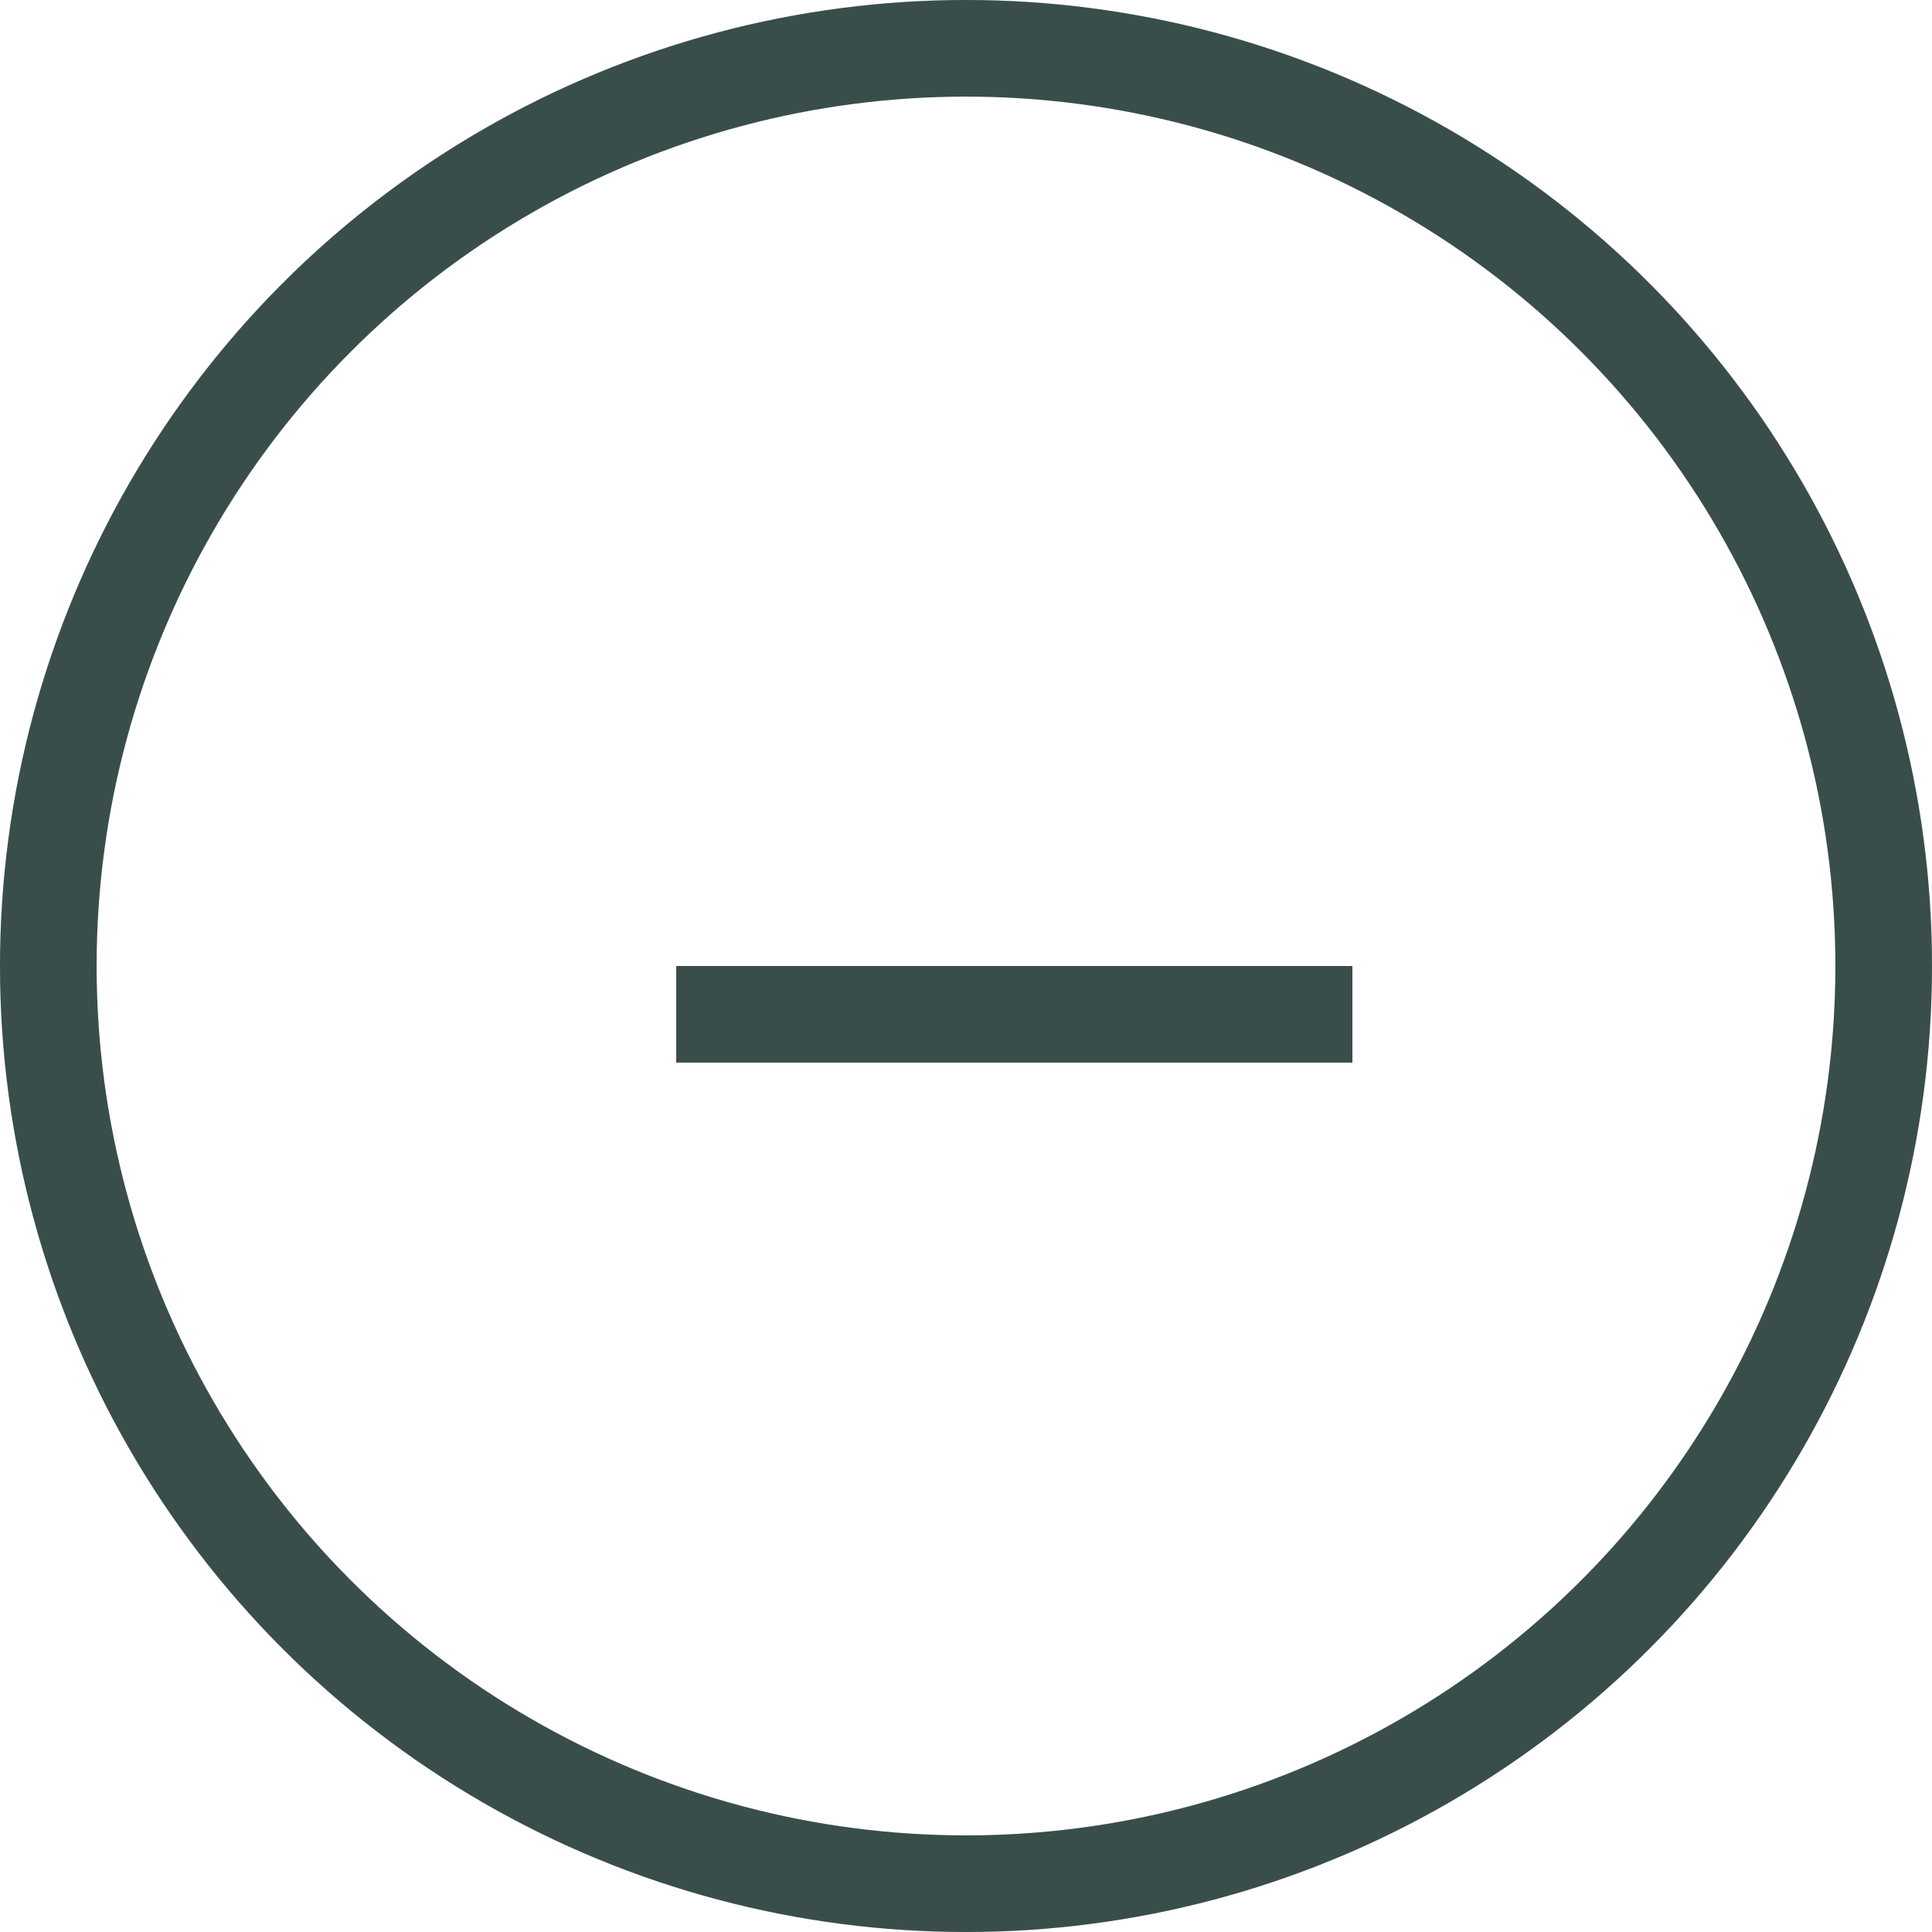 <svg width="20" height="20" viewBox="0 0 20 20" fill="none" xmlns="http://www.w3.org/2000/svg">
<circle cx="10" cy="10" r="9.5" stroke="#47625E"/>
<circle cx="10" cy="10" r="9.5" stroke="black" stroke-opacity="0.2"/>
<line x1="14" y1="10.5" x2="7" y2="10.5" stroke="#47625E"/>
<line x1="14" y1="10.5" x2="7" y2="10.5" stroke="black" stroke-opacity="0.2"/>
</svg>

